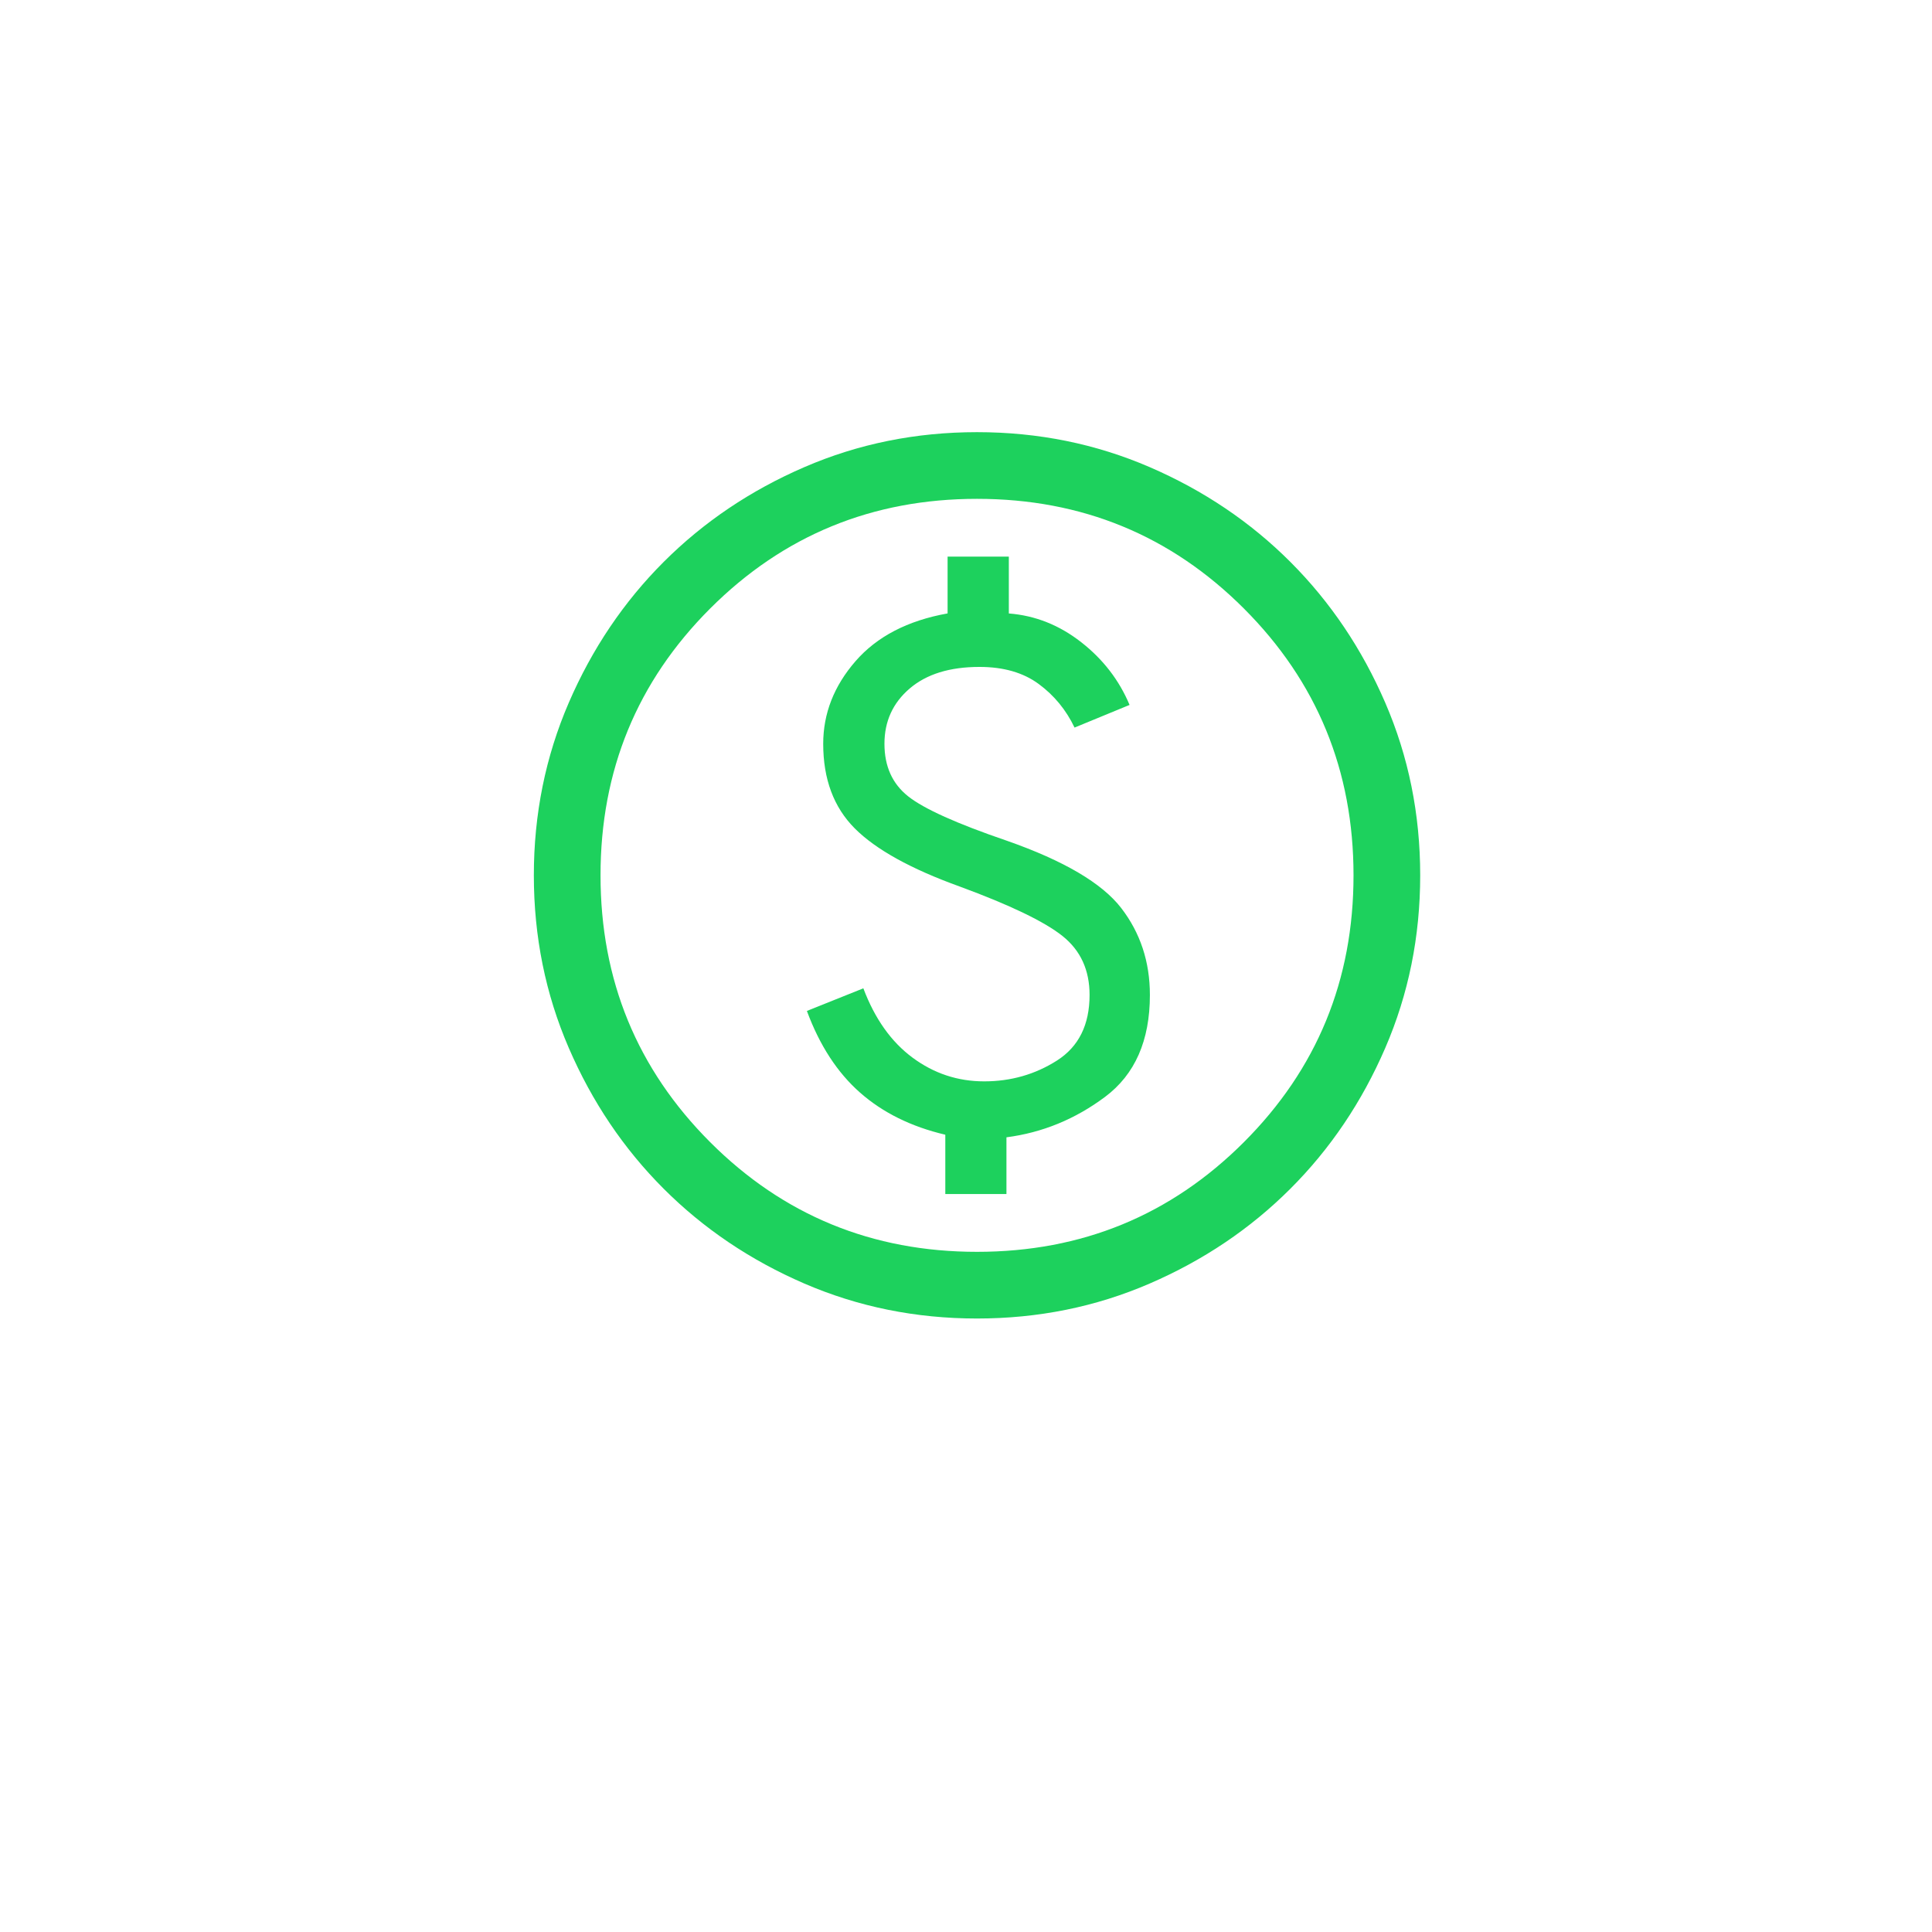 <svg xmlns="http://www.w3.org/2000/svg" fill="none" viewBox="0 0 76 76" height="76" width="76">
<g filter="url(#filter0_d_417_822)">
<rect fill="white" rx="15" height="60" width="60" y="4" x="8"></rect>
</g>
<path fill="#1DD15D" d="M37.186 46.971H39.591V44.739C41.003 44.556 42.297 44.025 43.472 43.147C44.647 42.268 45.234 40.933 45.234 39.141C45.234 37.836 44.858 36.696 44.105 35.719C43.351 34.742 41.854 33.86 39.612 33.074C37.642 32.401 36.345 31.818 35.724 31.325C35.102 30.832 34.792 30.144 34.792 29.259C34.792 28.375 35.123 27.65 35.785 27.084C36.447 26.518 37.362 26.235 38.531 26.235C39.477 26.235 40.254 26.459 40.861 26.907C41.469 27.355 41.938 27.926 42.27 28.621L44.434 27.73C44.026 26.757 43.392 25.934 42.531 25.262C41.671 24.589 40.722 24.213 39.685 24.132V21.896H37.276V24.13C35.703 24.412 34.494 25.041 33.65 26.014C32.805 26.988 32.383 28.069 32.383 29.259C32.383 30.649 32.797 31.758 33.625 32.588C34.453 33.418 35.828 34.179 37.748 34.872C39.733 35.602 41.081 36.251 41.793 36.818C42.505 37.384 42.861 38.158 42.861 39.139C42.861 40.314 42.433 41.175 41.577 41.72C40.72 42.265 39.766 42.538 38.715 42.538C37.675 42.538 36.736 42.227 35.896 41.604C35.057 40.983 34.413 40.074 33.962 38.878L31.741 39.768C32.242 41.124 32.94 42.195 33.835 42.983C34.729 43.77 35.846 44.322 37.186 44.637V46.971ZM38.434 51.867C36.026 51.867 33.761 51.408 31.639 50.491C29.517 49.573 27.672 48.328 26.102 46.757C24.532 45.185 23.289 43.34 22.374 41.222C21.458 39.103 21 36.841 21 34.434C21 32.026 21.459 29.761 22.376 27.639C23.294 25.517 24.539 23.672 26.11 22.102C27.682 20.532 29.527 19.289 31.645 18.374C33.764 17.458 36.026 17 38.433 17C40.841 17 43.106 17.459 45.228 18.376C47.35 19.294 49.195 20.538 50.765 22.11C52.335 23.682 53.578 25.527 54.493 27.645C55.409 29.764 55.867 32.026 55.867 34.433C55.867 36.841 55.409 39.106 54.491 41.228C53.573 43.35 52.329 45.195 50.757 46.765C49.185 48.335 47.34 49.578 45.222 50.493C43.104 51.409 40.841 51.867 38.434 51.867ZM38.433 49.244C42.555 49.244 46.054 47.806 48.93 44.931C51.806 42.055 53.244 38.556 53.244 34.434C53.244 30.312 51.806 26.814 48.931 23.937C46.055 21.061 42.556 19.623 38.434 19.623C34.312 19.623 30.814 21.061 27.937 23.936C25.061 26.812 23.623 30.311 23.623 34.433C23.623 38.555 25.061 42.053 27.936 44.93C30.812 47.806 34.311 49.244 38.433 49.244Z"></path>
<defs>
<filter color-interpolation-filters="sRGB" filterUnits="userSpaceOnUse" height="76" width="76" y="0" x="0" id="filter0_d_417_822">
<feFlood result="BackgroundImageFix" flood-opacity="0"></feFlood>
<feColorMatrix result="hardAlpha" values="0 0 0 0 0 0 0 0 0 0 0 0 0 0 0 0 0 0 127 0" type="matrix" in="SourceAlpha"></feColorMatrix>
<feOffset dy="4"></feOffset>
<feGaussianBlur stdDeviation="4"></feGaussianBlur>
<feComposite operator="out" in2="hardAlpha"></feComposite>
<feColorMatrix values="0 0 0 0 0 0 0 0 0 0 0 0 0 0 0 0 0 0 0.15 0" type="matrix"></feColorMatrix>
<feBlend result="effect1_dropShadow_417_822" in2="BackgroundImageFix" mode="normal"></feBlend>
<feBlend result="shape" in2="effect1_dropShadow_417_822" in="SourceGraphic" mode="normal"></feBlend>
</filter>
</defs>
</svg>
